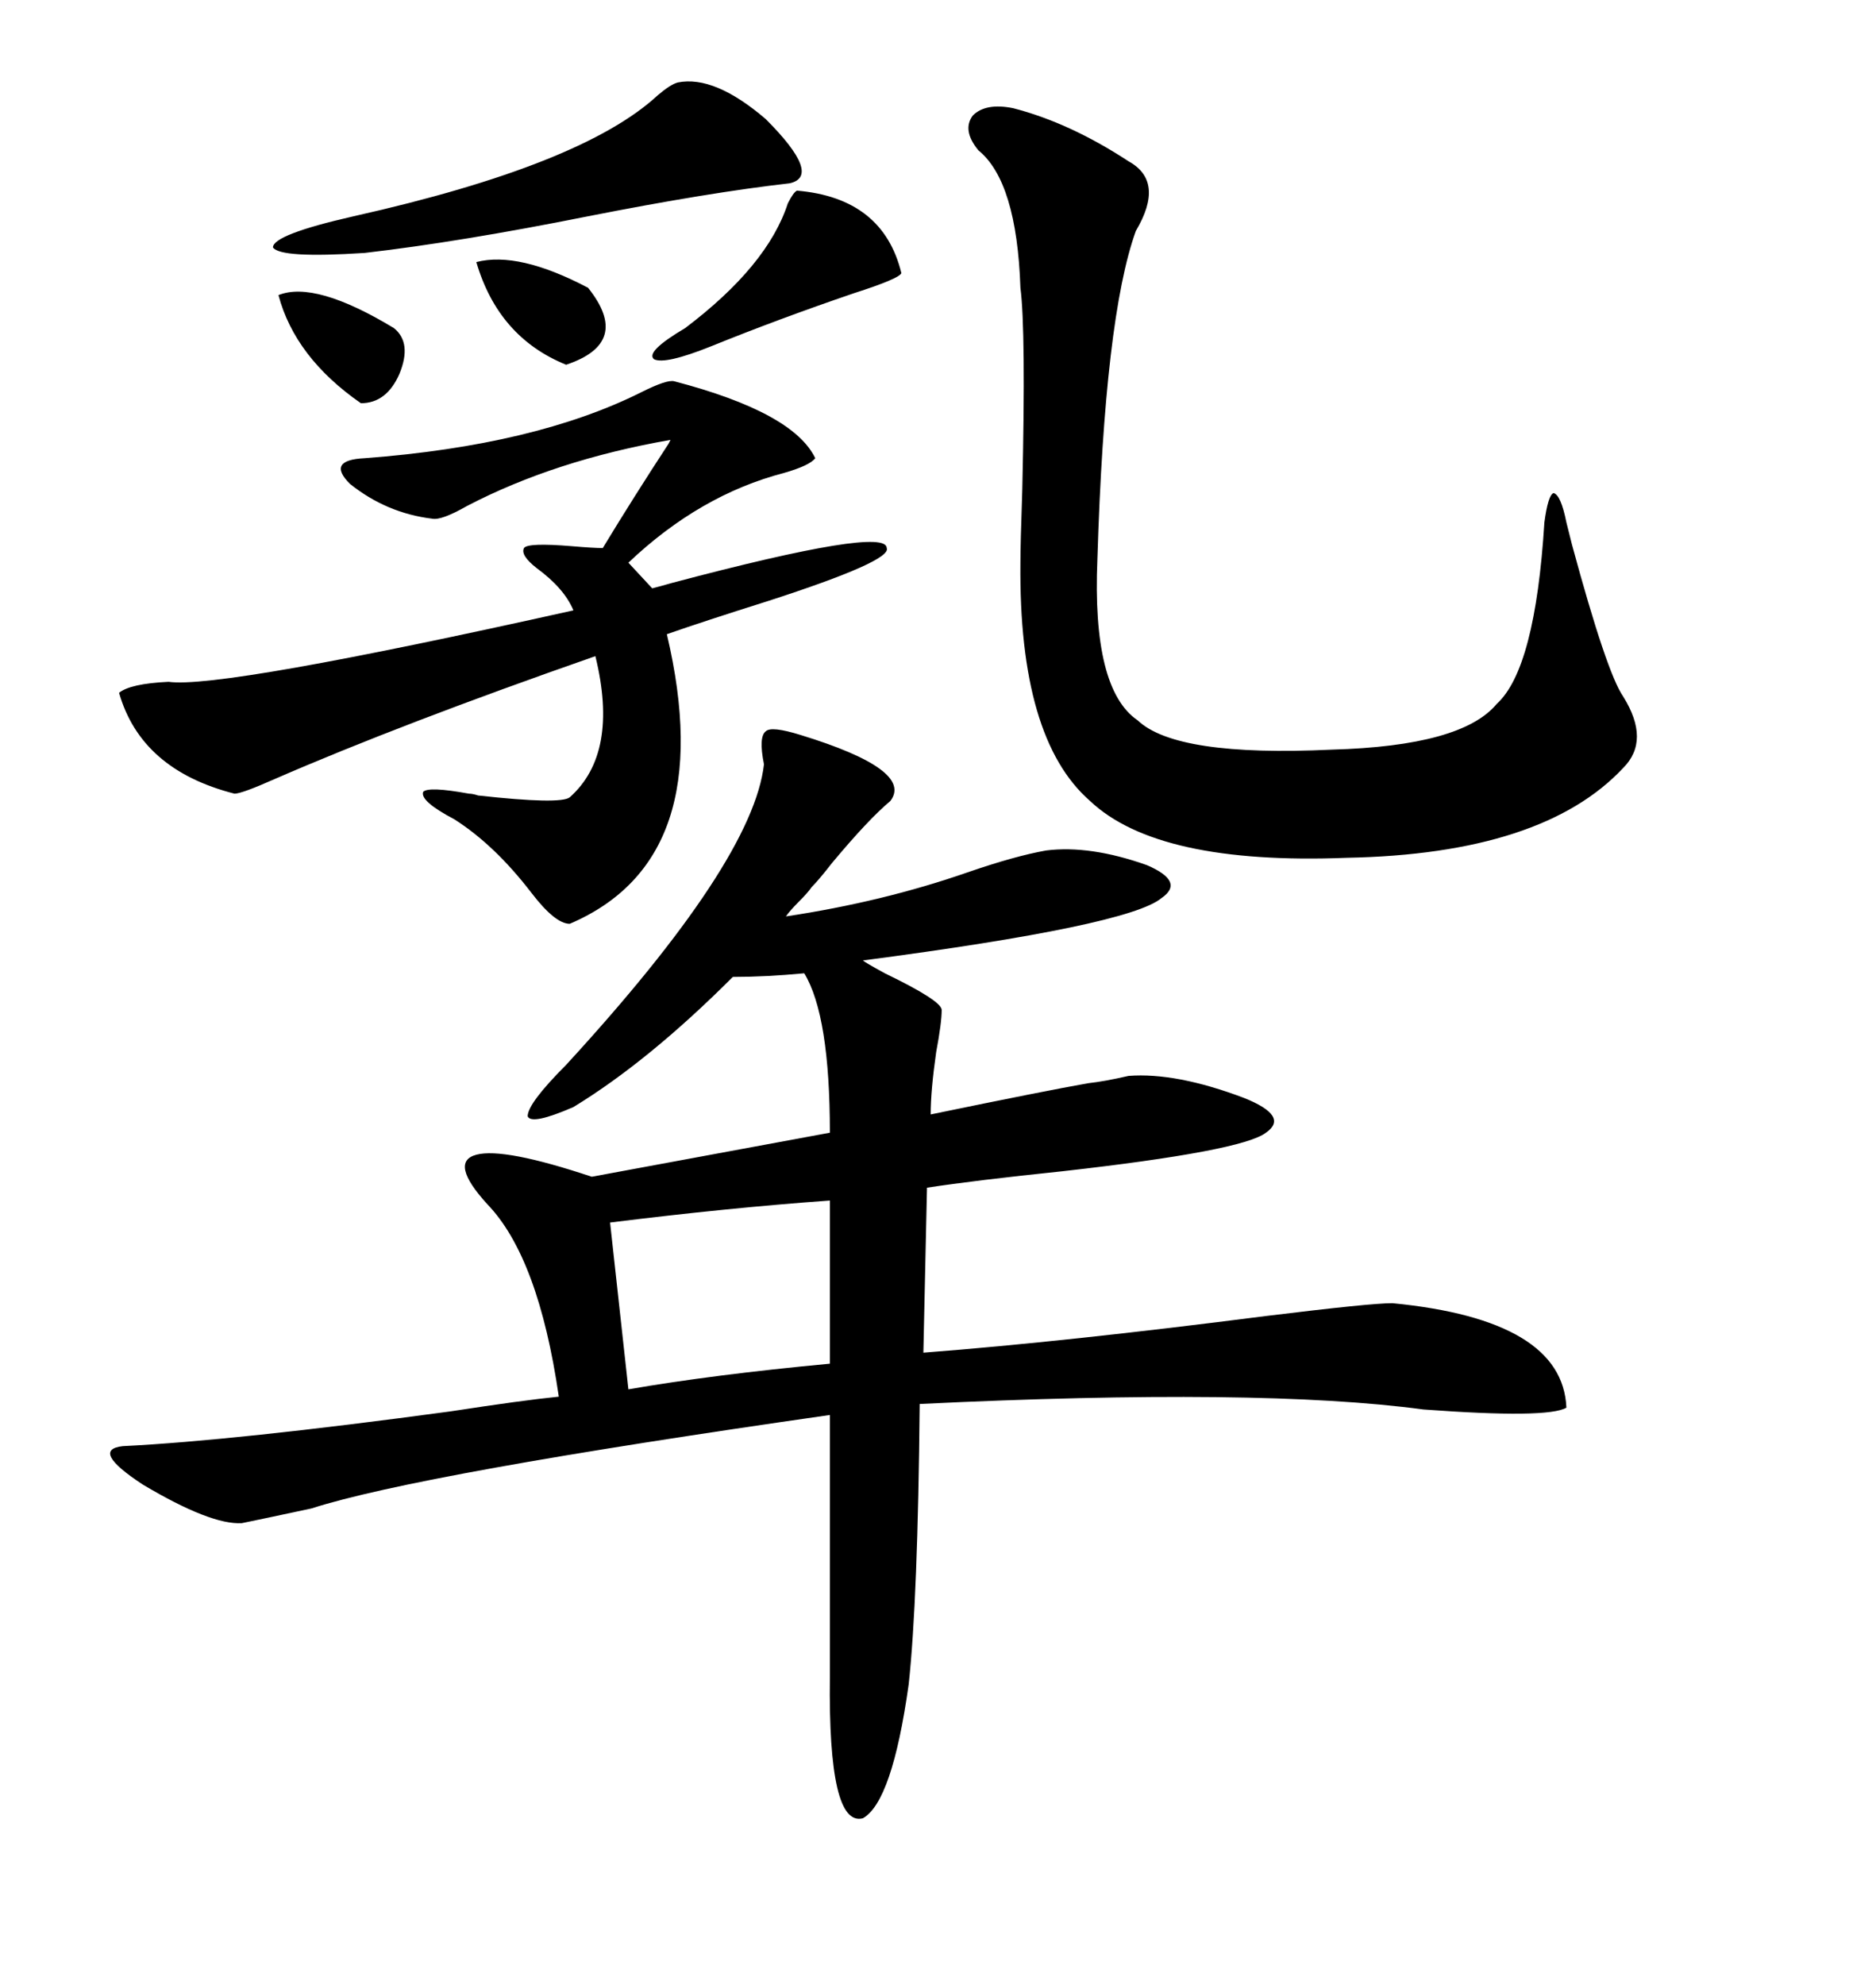 <svg xmlns="http://www.w3.org/2000/svg" xmlns:xlink="http://www.w3.org/1999/xlink" width="300" height="317.285"><path d="M128.03 117.48L128.03 117.48Q146.19 123.05 142.38 128.03L142.38 128.03Q138.87 130.96 133.01 137.99L133.01 137.99Q130.96 140.63 129.79 141.80L129.79 141.80Q129.20 142.68 127.73 144.14L127.73 144.14Q126.27 145.61 125.68 146.48L125.68 146.48Q141.21 144.14 154.69 139.45L154.69 139.45Q162.30 136.82 167.29 135.94L167.29 135.94Q174.32 135.06 183.40 138.28L183.40 138.28Q189.55 140.92 185.74 143.55L185.74 143.55Q180.47 147.95 137.99 153.52L137.99 153.52Q138.28 153.81 141.50 155.57L141.50 155.57Q150.59 159.96 150.59 161.43L150.59 161.43Q150.59 163.48 149.71 168.16L149.71 168.16Q148.83 174.32 148.83 178.13L148.83 178.13Q167.29 174.32 174.02 173.14L174.02 173.14Q176.66 172.85 180.47 171.97L180.47 171.97Q188.09 171.39 198.93 175.49L198.93 175.49Q206.25 178.42 202.44 181.05L202.44 181.05Q198.63 183.98 169.92 187.21L169.92 187.21Q155.86 188.67 148.24 189.84L148.24 189.84L147.66 216.21Q170.51 214.45 202.44 210.35L202.44 210.35Q219.14 208.30 222.66 208.30L222.66 208.30Q249.90 210.94 250.49 225L250.49 225Q247.56 226.76 227.64 225.29L227.64 225.29Q201.56 221.78 147.07 224.41L147.07 224.41Q146.78 255.76 145.31 269.24L145.31 269.24Q142.68 287.99 137.99 290.63L137.99 290.63Q132.42 292.09 132.71 268.07L132.71 268.07L132.71 226.17Q67.09 235.55 49.80 241.11L49.80 241.11Q41.60 242.87 38.67 243.46L38.67 243.46Q33.69 243.75 22.85 237.30L22.85 237.30Q14.36 231.74 19.63 231.15L19.63 231.15Q37.50 230.27 72.07 225.59L72.07 225.59Q83.50 223.83 89.36 223.24L89.36 223.24Q86.13 200.98 77.93 192.48L77.93 192.48Q71.78 185.74 76.17 184.57L76.17 184.57Q80.57 183.40 94.63 188.09L94.63 188.09L132.71 181.05Q132.71 162.30 128.61 155.57L128.61 155.57Q122.46 156.15 117.19 156.15L117.19 156.15Q103.71 169.63 91.70 176.95L91.70 176.95Q84.96 179.88 84.38 178.42L84.38 178.42Q84.38 176.37 90.53 170.21L90.53 170.21Q120.41 137.70 122.17 122.17L122.17 122.17Q121.29 117.77 122.46 116.89L122.46 116.89Q123.34 116.02 128.03 117.48ZM162.01 17.29L162.01 17.29Q171.09 19.63 180.47 25.78L180.47 25.78Q186.33 29.00 181.64 36.91L181.64 36.91Q176.66 50.68 175.49 89.36L175.49 89.36Q174.61 110.16 181.93 115.14L181.93 115.14Q188.09 121.00 212.99 119.82L212.99 119.82Q233.79 119.24 239.36 112.50L239.36 112.50Q245.51 106.93 246.97 83.50L246.97 83.50Q247.56 79.10 248.44 78.81L248.44 78.81Q249.61 79.10 250.49 83.50L250.49 83.50Q250.78 84.67 251.37 87.01L251.37 87.01Q256.93 107.52 259.57 111.33L259.57 111.33Q263.96 118.36 259.57 122.75L259.57 122.75Q246.68 136.52 215.33 137.11L215.33 137.11Q185.16 138.28 174.32 128.03L174.32 128.03Q162.89 118.07 163.18 89.94L163.18 89.94Q163.18 87.01 163.48 78.22L163.48 78.22Q164.06 52.73 163.18 46.00L163.18 46.00Q162.60 29.00 156.45 24.02L156.45 24.02Q153.81 20.80 155.57 18.46L155.57 18.46Q157.62 16.41 162.01 17.29ZM107.81 60.94L107.81 60.94Q126.86 65.92 130.37 73.24L130.37 73.24Q129.49 74.41 125.39 75.59L125.39 75.59Q111.91 79.10 100.49 89.94L100.49 89.94L104.30 94.04Q105.47 93.75 107.52 93.16L107.52 93.16Q141.80 84.08 141.80 87.60L141.80 87.60Q142.68 89.65 122.75 96.09L122.75 96.09Q112.50 99.32 106.64 101.37L106.64 101.37Q115.14 137.40 91.11 147.66L91.11 147.66Q88.77 147.66 84.96 142.68L84.96 142.68Q79.10 135.06 72.66 130.96L72.66 130.96Q67.09 128.03 67.68 126.56L67.68 126.56Q68.55 125.68 75 126.86L75 126.86Q75.59 126.86 76.46 127.15L76.46 127.15Q89.65 128.61 91.11 127.44L91.11 127.44Q99.02 120.41 95.21 104.88L95.21 104.88Q64.16 115.72 43.95 124.51L43.95 124.51Q38.67 126.86 37.50 126.86L37.50 126.86Q22.56 123.05 19.04 110.74L19.04 110.74Q20.80 109.28 26.95 108.98L26.95 108.98Q35.16 110.16 91.70 97.56L91.70 97.56Q90.23 94.04 85.84 90.82L85.84 90.82Q83.20 88.77 83.79 87.60L83.79 87.60Q84.38 86.72 91.41 87.30L91.41 87.30Q94.92 87.60 96.39 87.60L96.39 87.60Q101.37 79.39 106.93 70.90L106.93 70.90Q107.23 70.31 107.23 70.31L107.23 70.31Q88.77 73.54 74.71 80.86L74.71 80.86Q70.61 83.20 69.14 82.91L69.14 82.91Q61.82 82.03 55.96 77.34L55.96 77.34Q52.15 73.54 58.30 73.24L58.30 73.24Q85.55 71.19 102.54 62.70L102.54 62.70Q106.64 60.64 107.81 60.94ZM132.71 217.97L132.71 191.89Q116.31 193.07 97.56 195.41L97.56 195.41L100.49 222.07Q113.96 219.73 132.71 217.97L132.71 217.97ZM108.40 13.18L108.40 13.18Q114.26 12.01 122.46 19.04L122.46 19.04Q131.54 28.13 126.27 29.30L126.27 29.30Q113.38 30.76 94.04 34.57L94.04 34.57Q73.54 38.67 58.30 40.43L58.30 40.43Q44.82 41.31 43.65 39.55L43.65 39.55Q43.65 37.50 56.54 34.57L56.54 34.57Q93.16 26.37 105.18 15.23L105.18 15.23Q107.23 13.48 108.40 13.18ZM127.44 30.47L127.44 30.47Q141.21 31.64 144.14 43.65L144.14 43.65Q143.85 44.53 136.52 46.88L136.52 46.88Q124.51 50.98 113.67 55.37L113.67 55.37Q106.35 58.30 104.59 57.42L104.59 57.42Q103.13 56.25 109.57 52.44L109.57 52.44Q122.75 42.48 125.98 32.52L125.98 32.52Q126.86 30.76 127.44 30.47ZM76.17 41.89L76.17 41.89Q82.91 40.14 94.04 46.00L94.04 46.00Q101.07 54.79 90.53 58.30L90.53 58.30Q79.69 53.91 76.17 41.89ZM44.53 47.17L44.53 47.17Q50.39 44.82 62.99 52.44L62.99 52.44Q65.92 54.79 63.87 59.77L63.87 59.77Q61.82 64.45 57.71 64.45L57.71 64.45Q47.17 57.13 44.53 47.17Z"/></svg>